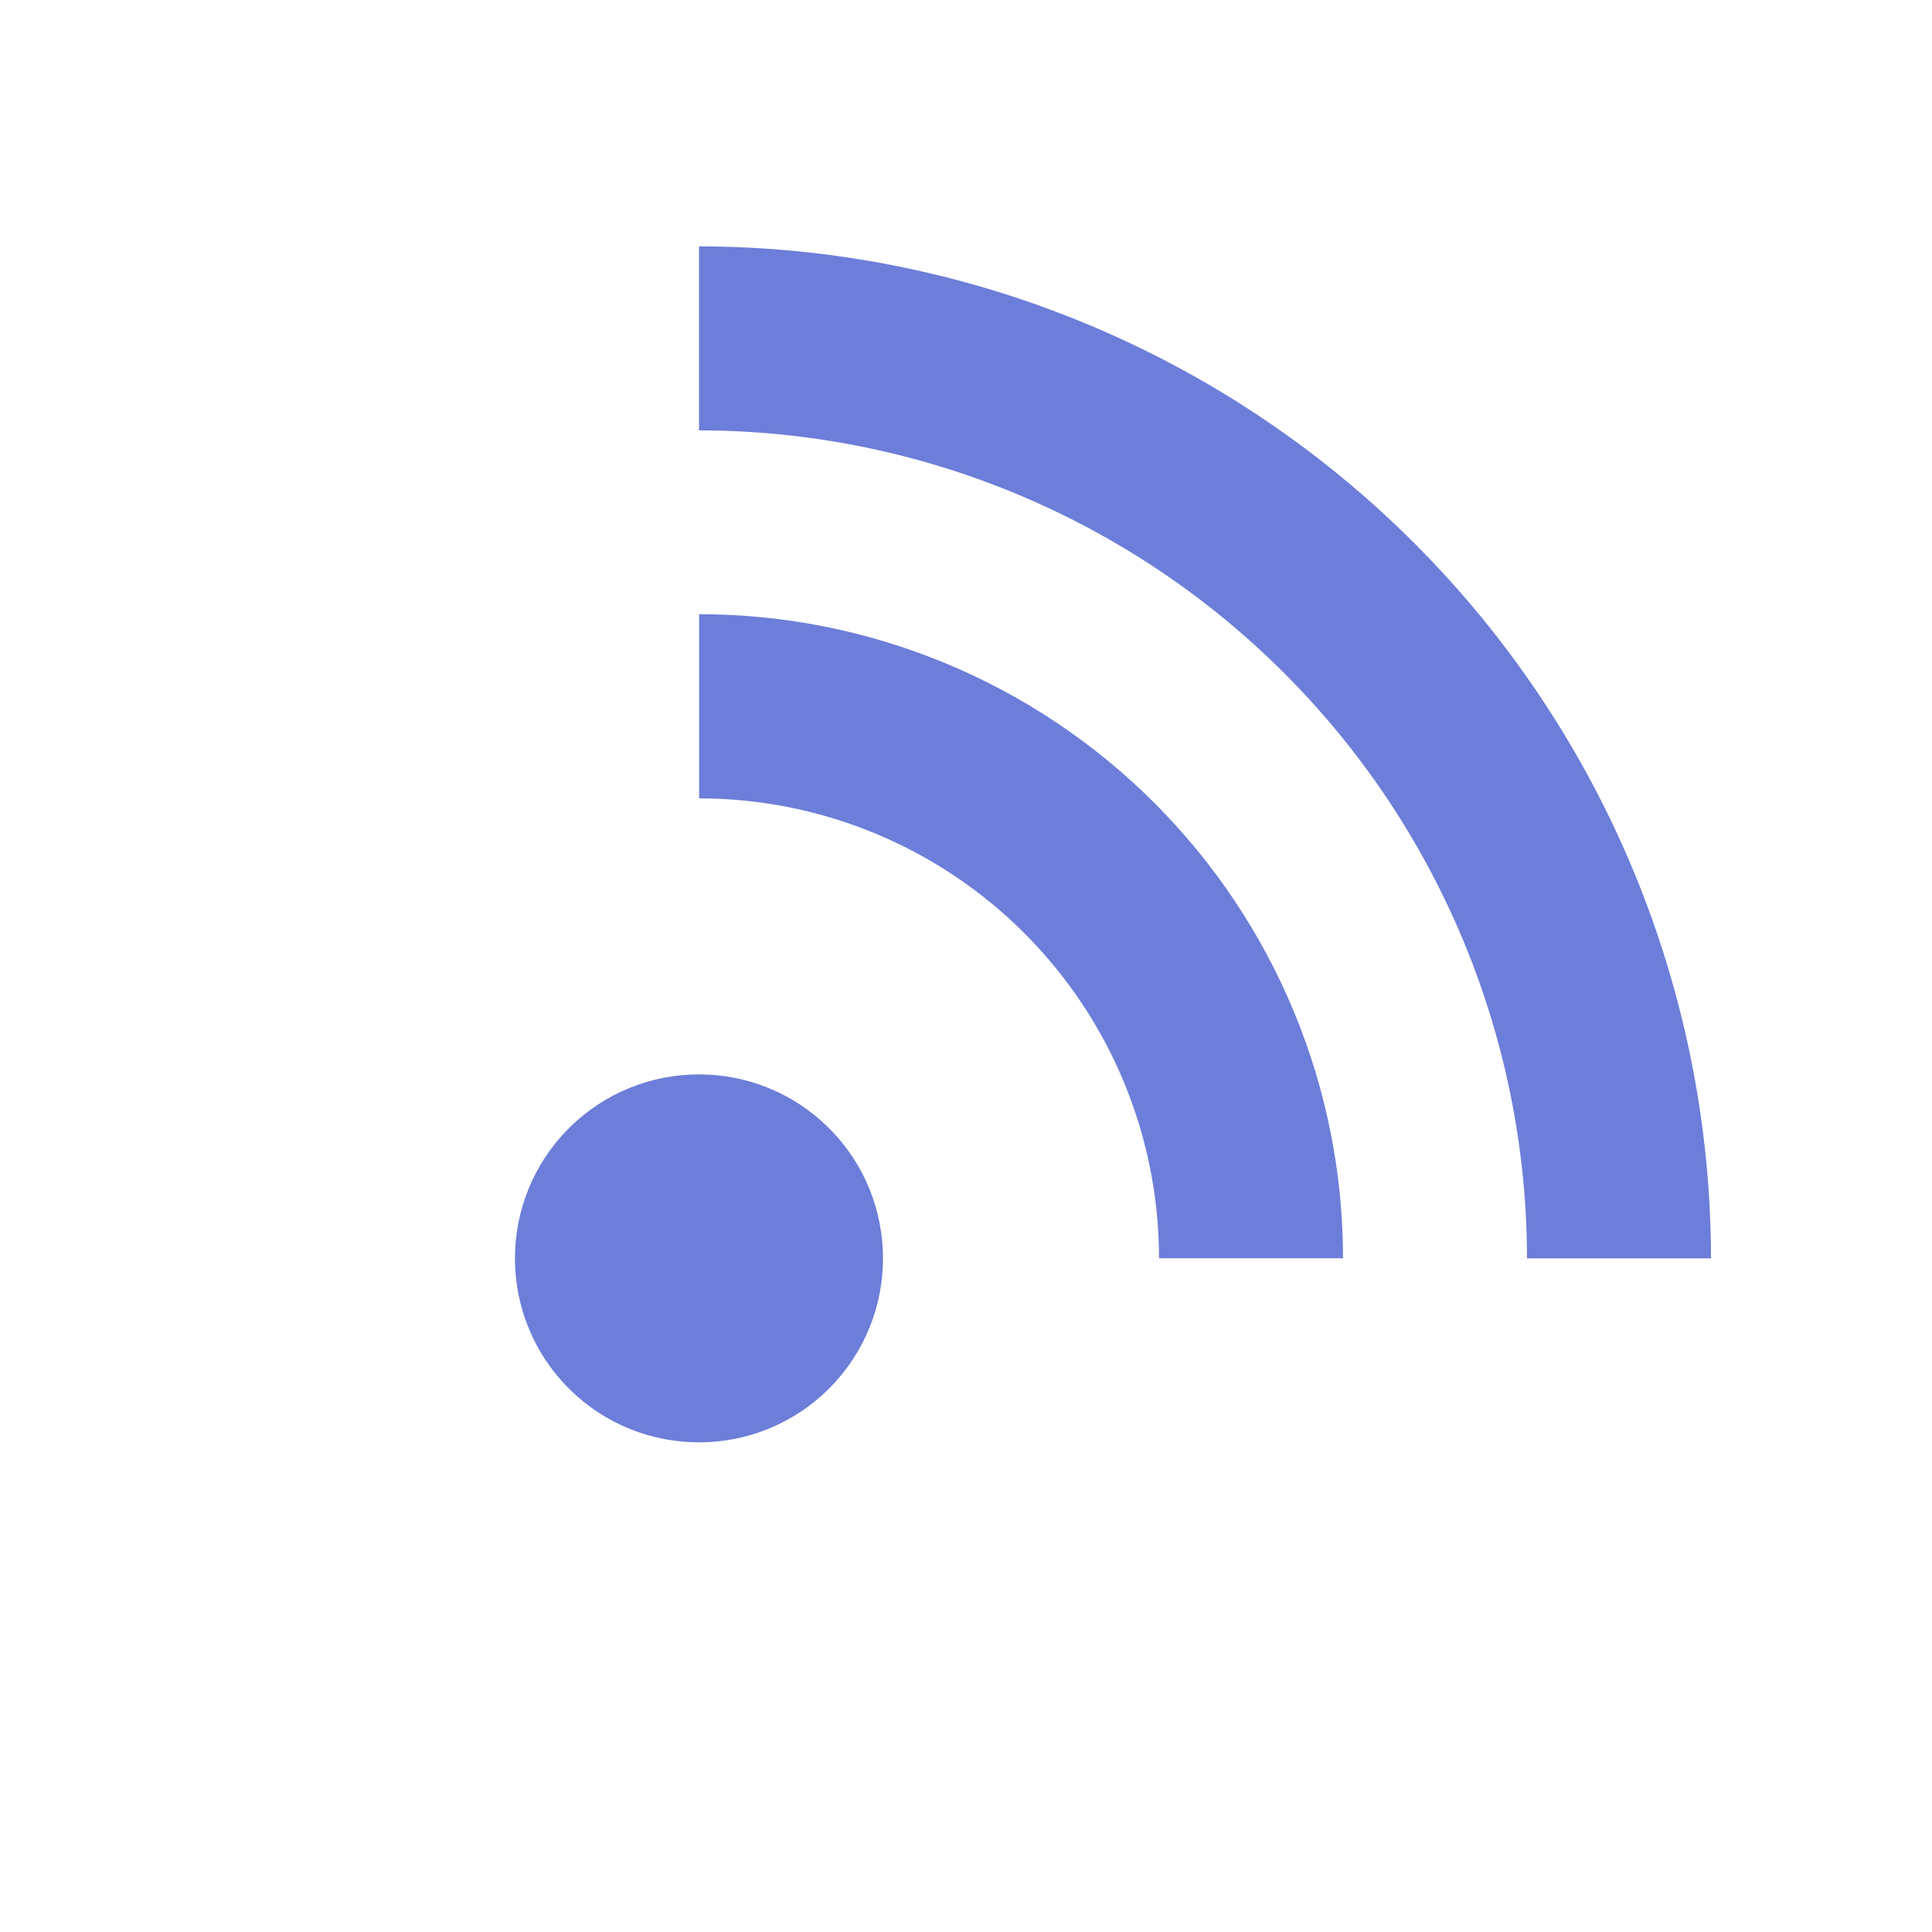 <?xml version="1.0" encoding="UTF-8"?> <svg xmlns="http://www.w3.org/2000/svg" width="21" height="21" viewBox="0 0 21 21" fill="none"><path d="M6.183 15.092C6.964 15.873 8.231 15.873 9.012 15.092C9.793 14.311 9.793 13.045 9.012 12.264C8.231 11.483 6.964 11.483 6.183 12.264C5.402 13.045 5.402 14.311 6.183 15.092Z" fill="#6C7ED9"></path><path d="M7.599 6.678L7.599 8.678C8.924 8.678 10.196 9.205 11.133 10.142C12.071 11.08 12.598 12.351 12.598 13.677L14.598 13.677C14.598 12.758 14.417 11.847 14.065 10.998C13.713 10.149 13.197 9.377 12.547 8.727C11.897 8.077 11.126 7.561 10.276 7.209C9.427 6.857 8.517 6.676 7.597 6.676L7.599 6.678Z" fill="#6C7ED9"></path><path d="M7.598 2.678L7.598 4.678C9.984 4.68 12.272 5.629 13.959 7.317C15.646 9.004 16.595 11.291 16.598 13.678L18.598 13.678C18.594 10.761 17.434 7.965 15.372 5.903C13.31 3.841 10.514 2.681 7.598 2.678Z" fill="#6C7ED9"></path></svg> 